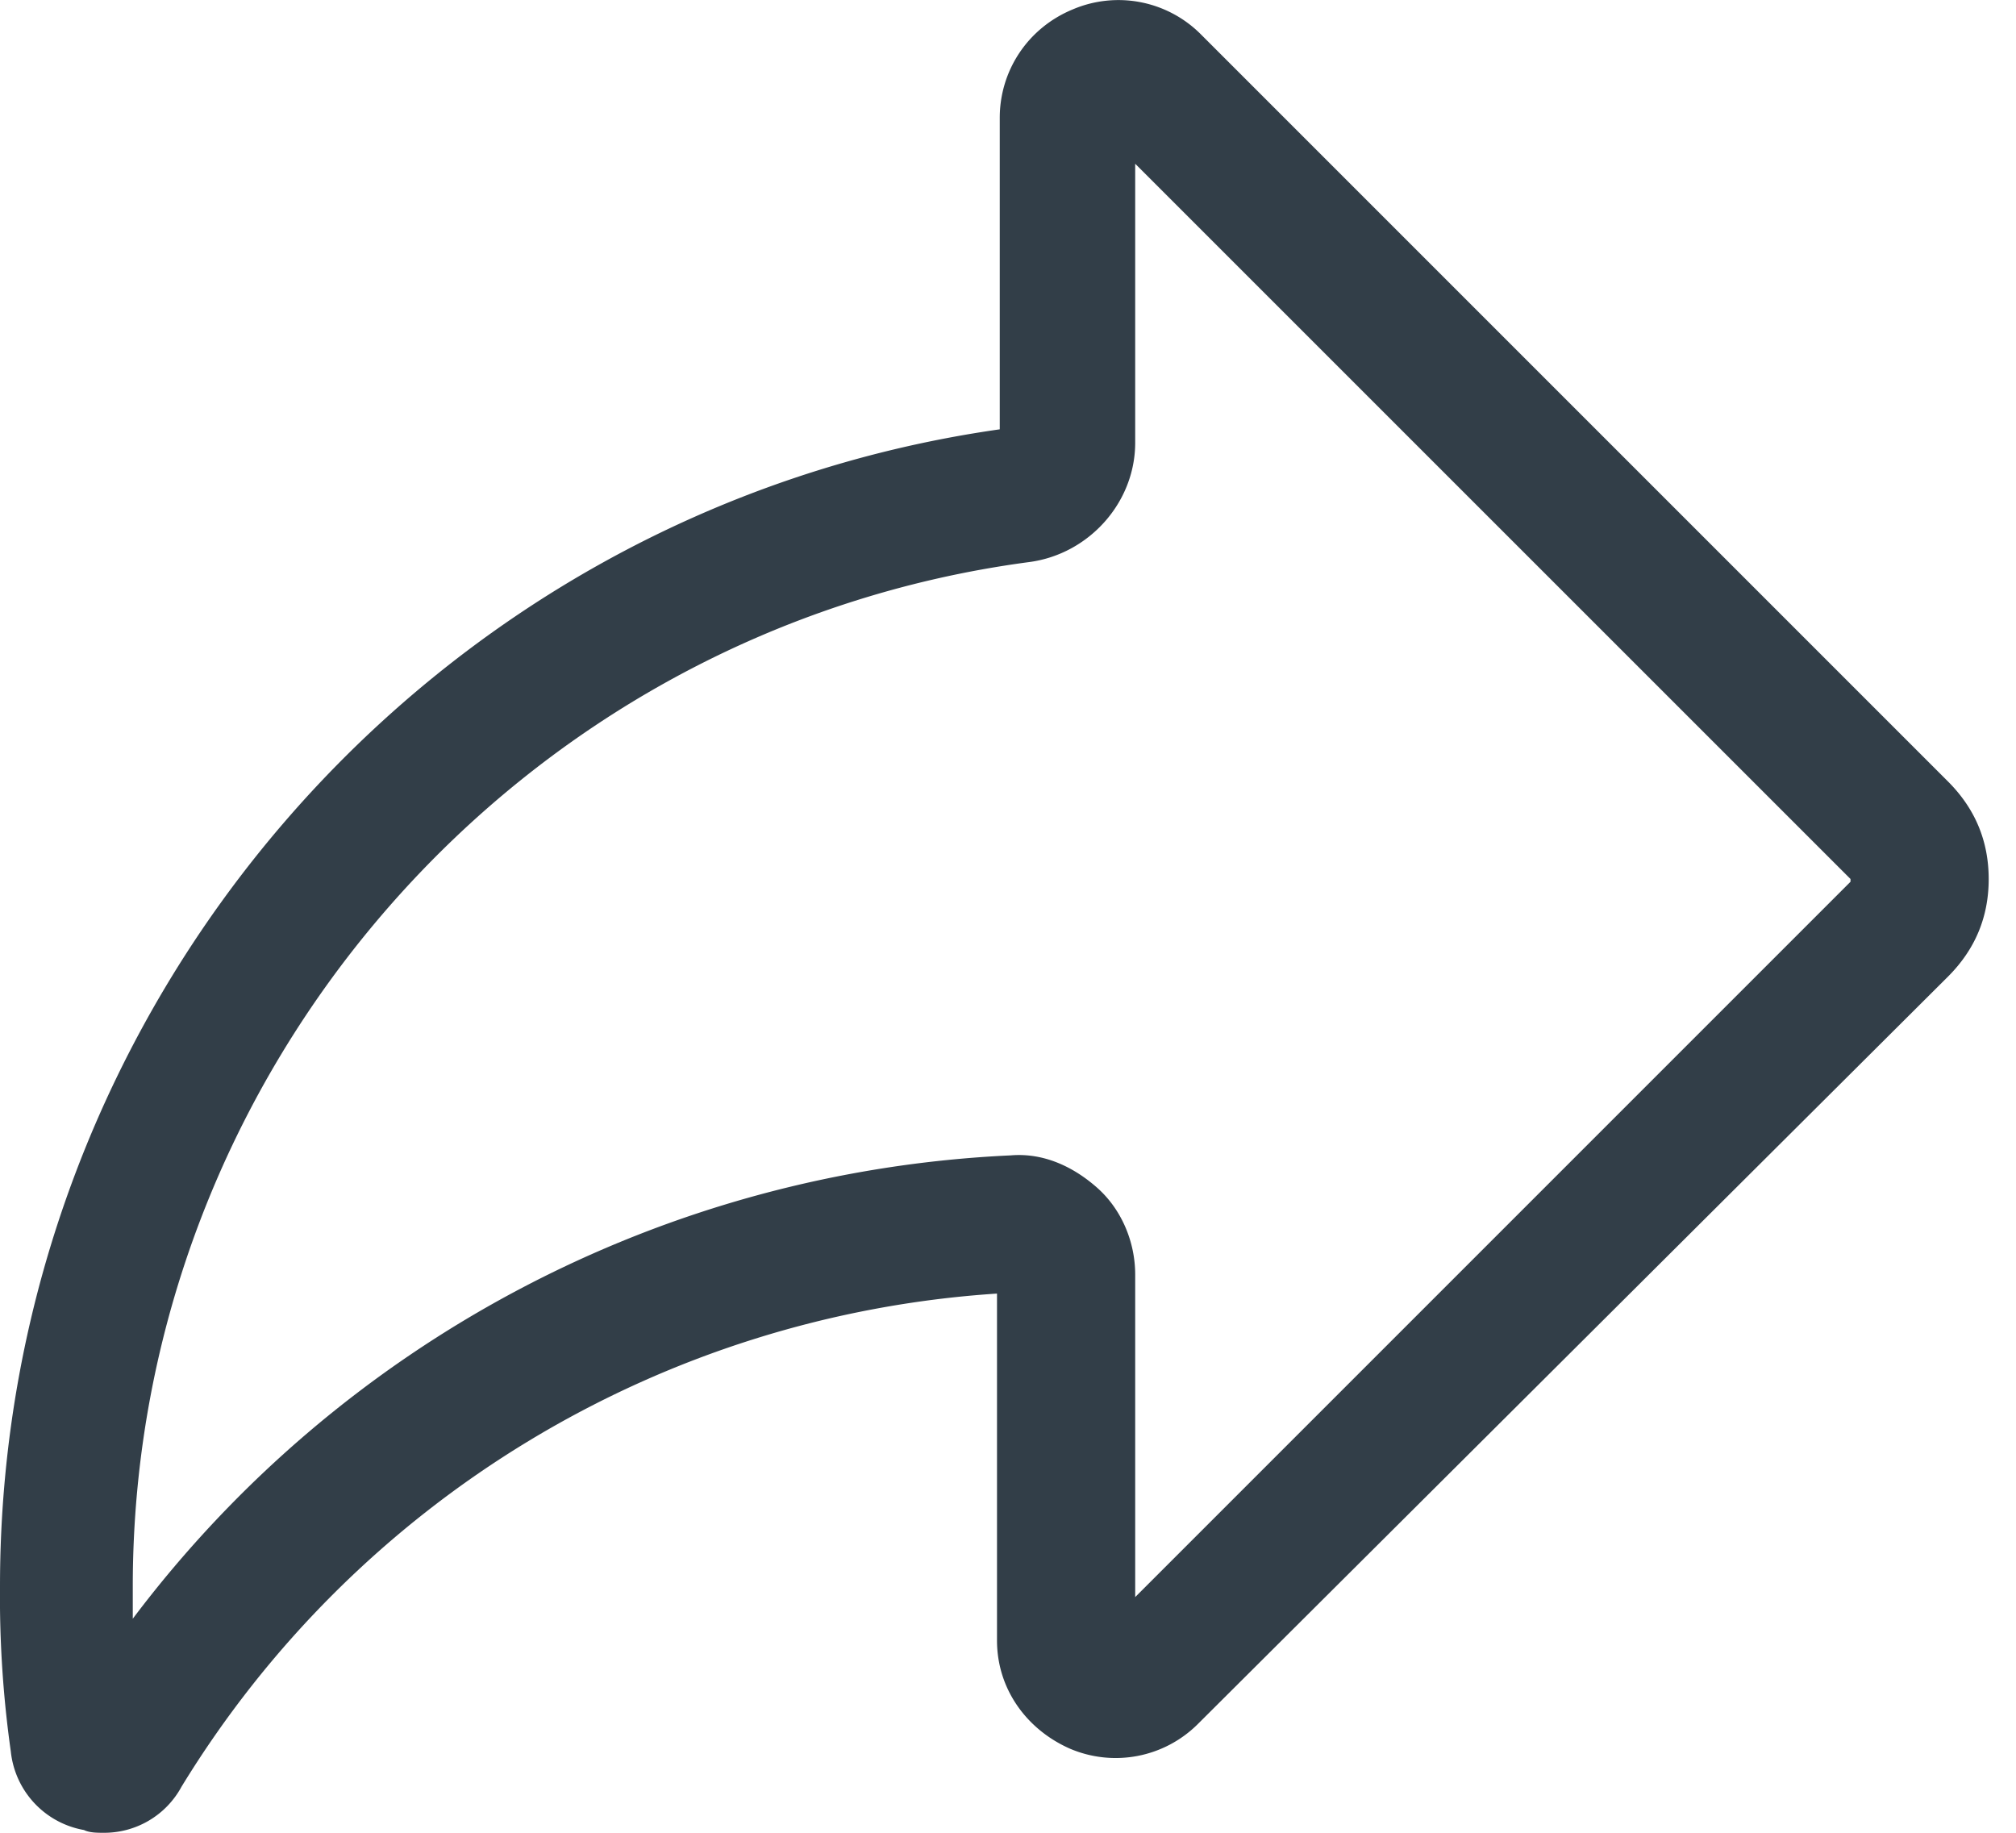 <svg width="22" height="20" viewBox="0 0 22 20" xmlns="http://www.w3.org/2000/svg"><path d="M1.124 20c-.06 0-.148 0-.207-.03a.973.973 0 0 1-.799-.857A12.056 12.056 0 0 1 0 17.309C0 10.982 4.671 5.572 10.91 4.685v-3.4c0-.503.296-.976.798-1.183a1.27 1.27 0 0 1 1.39.266l8.16 8.16c.296.296.444.65.444 1.065 0 .414-.148.768-.444 1.064l-8.19 8.16a1.27 1.27 0 0 1-1.39.266c-.472-.207-.798-.65-.798-1.182v-3.785a11.294 11.294 0 0 0-8.899 5.381.959.959 0 0 1-.857.503ZM12.388 1.787v3.045c0 .65-.502 1.213-1.153 1.301-5.588.74-9.786 5.559-9.786 11.176v.355a12.722 12.722 0 0 1 9.58-5.056c.354-.03.68.119.946.355.266.237.413.591.413.946v3.519l7.806-7.806v-.03l-7.806-7.805Z" fill="#323E48" fill-rule="nonzero"/></svg>